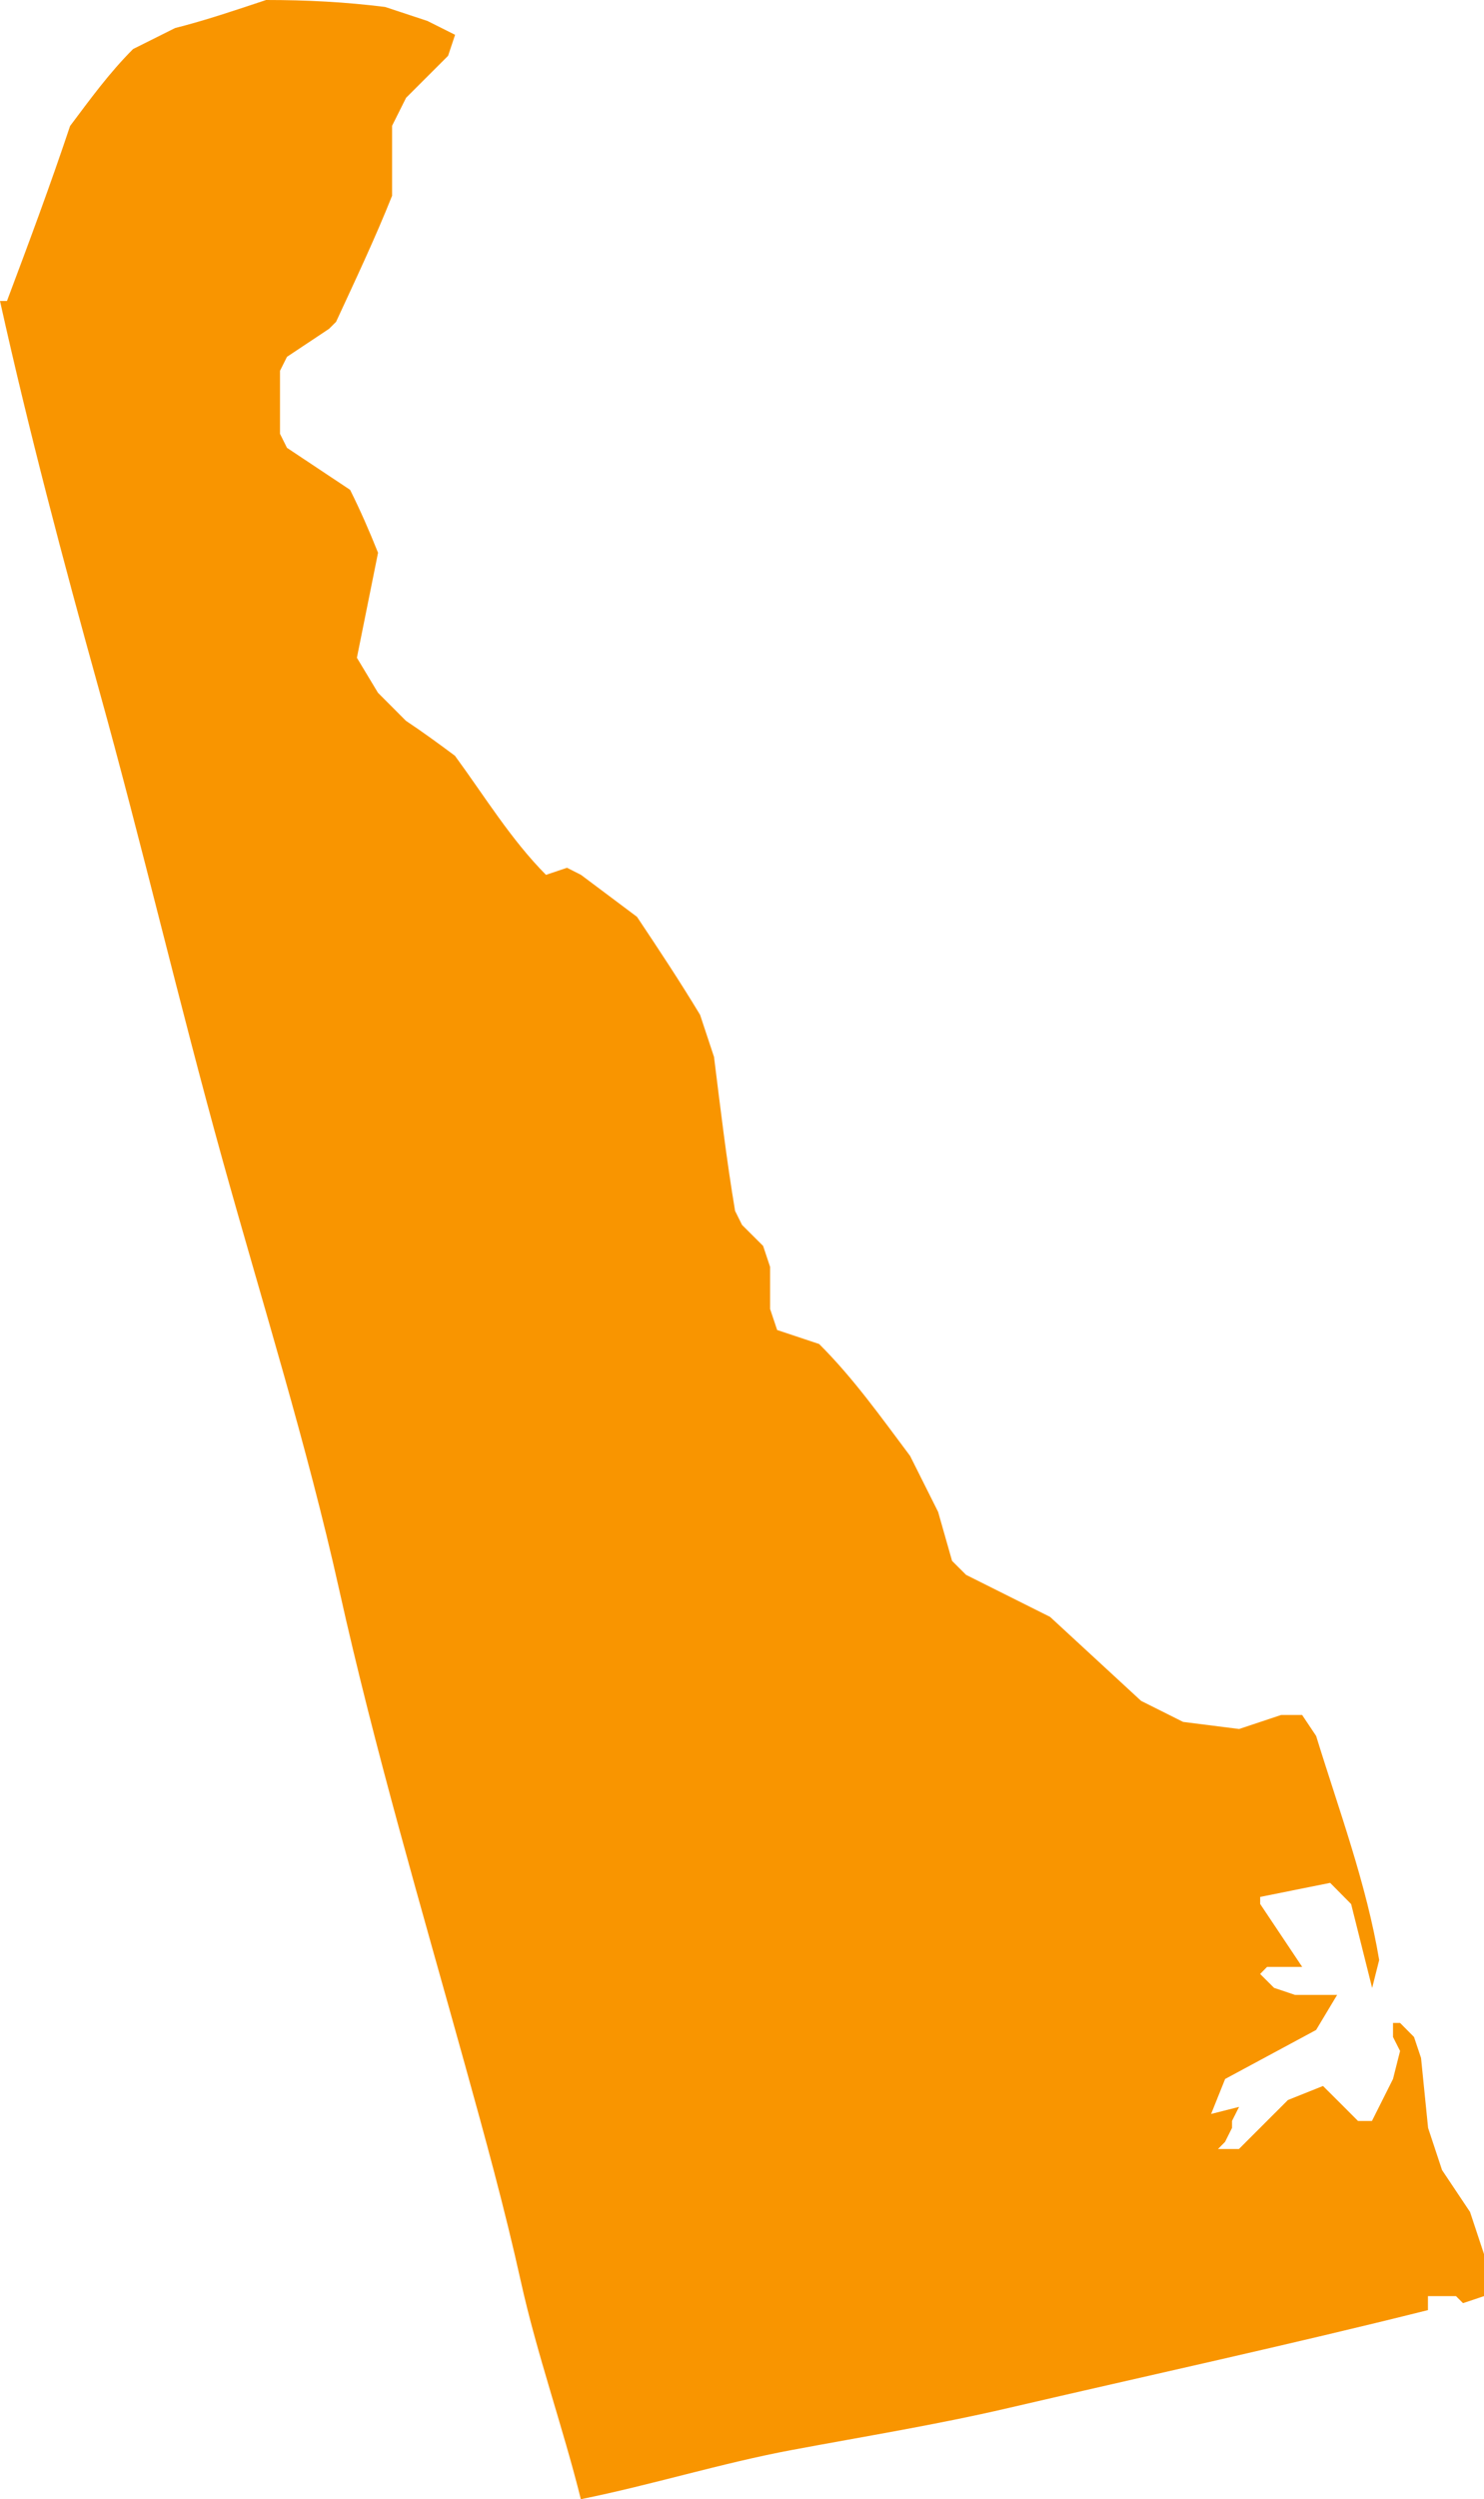<?xml version="1.0" encoding="UTF-8"?>
<svg width="120px" height="202px" viewBox="0 0 120 202" version="1.1" xmlns="http://www.w3.org/2000/svg" xmlns:xlink="http://www.w3.org/1999/xlink">
    <title>icn-delaware</title>
    <g id="Alabama" stroke="none" stroke-width="1" fill="none" fill-rule="evenodd">
        <g id="Artboard" transform="translate(-2414, -317)" fill="#F99500" fill-rule="nonzero">
            <g id="icn-delaware" transform="translate(2414, 317)">
                <path d="M34.539,1.682 L36.799,2.815 L36.233,4.51 L32.835,7.907 L31.704,10.168 L31.704,15.824 C30.325,19.284 28.736,22.633 27.175,26.013 L26.605,26.579 L23.206,28.841 L22.641,29.97 C22.641,31.669 22.641,33.368 22.641,35.063 L23.206,36.196 C24.906,37.328 26.607,38.457 28.309,39.591 C29.147,41.27 29.872,42.935 30.569,44.677 C29.997,47.508 29.429,50.336 28.859,53.164 L30.562,55.992 L32.822,58.257 C34.178,59.16 35.48,60.11 36.786,61.084 C39.157,64.314 41.322,67.867 44.15,70.711 L45.849,70.138 L46.98,70.711 L51.509,74.104 C53.257,76.723 54.987,79.329 56.611,82.026 L57.737,85.424 C58.257,89.583 58.745,93.737 59.441,97.874 L60.004,99.007 L61.707,100.702 L62.273,102.4 L62.273,105.801 L62.843,107.501 L66.241,108.633 C69.023,111.408 71.236,114.535 73.593,117.677 C74.348,119.187 75.104,120.696 75.859,122.201 L76.986,126.159 L78.121,127.291 L84.914,130.688 L92.272,137.476 L95.67,139.176 L100.199,139.749 L103.597,138.616 L105.294,138.616 L106.427,140.312 C108.27,146.301 110.49,152.238 111.524,158.421 L110.955,160.679 L109.256,153.898 L107.56,152.185 L101.9,153.321 L101.9,153.889 L105.298,158.975 C104.352,158.975 103.407,158.975 102.461,158.975 L101.898,159.548 L103.026,160.673 L104.728,161.243 C105.858,161.243 106.99,161.243 108.123,161.243 L106.424,164.074 L99.068,168.035 L97.933,170.863 L100.195,170.29 L99.625,171.423 L99.625,171.99 L99.059,173.122 L98.49,173.695 L100.186,173.695 L104.15,169.732 L106.981,168.602 C107.931,169.538 108.868,170.488 109.812,171.43 L110.939,171.43 L112.642,168.036 L113.213,165.774 L112.642,164.641 L112.642,163.506 L113.213,163.506 L114.34,164.641 L114.909,166.337 L115.479,171.991 L116.606,175.395 L118.873,178.789 L120,182.189 L120,185.587 L118.302,186.154 L117.734,185.587 C116.977,185.587 116.222,185.587 115.467,185.587 L115.467,186.717 C104.188,189.538 92.825,192.002 81.503,194.638 C75.728,195.983 69.827,196.938 63.999,198.029 C58.305,199.093 52.672,200.854 46.969,202 C45.492,196.083 43.437,190.355 42.119,184.41 C40.809,178.493 39.21,172.692 37.586,166.847 C34.048,154.105 30.303,141.423 27.432,128.51 C24.827,116.803 21.196,105.262 17.983,93.707 C14.483,81.109 11.516,68.383 8.013,55.773 C5.11,45.332 2.35,34.907 0,24.328 L0.563,24.328 C2.331,19.629 4.076,14.941 5.667,10.182 C7.295,8.017 8.841,5.881 10.763,3.964 L14.158,2.268 C16.655,1.636 19.067,0.815 21.517,0 C24.808,0 27.871,0.157 31.141,0.563 L34.534,1.685 L34.534,1.685 L34.534,1.682 L34.539,1.682 Z" id="Path"></path>
            </g>
        </g>
    </g>
</svg>
